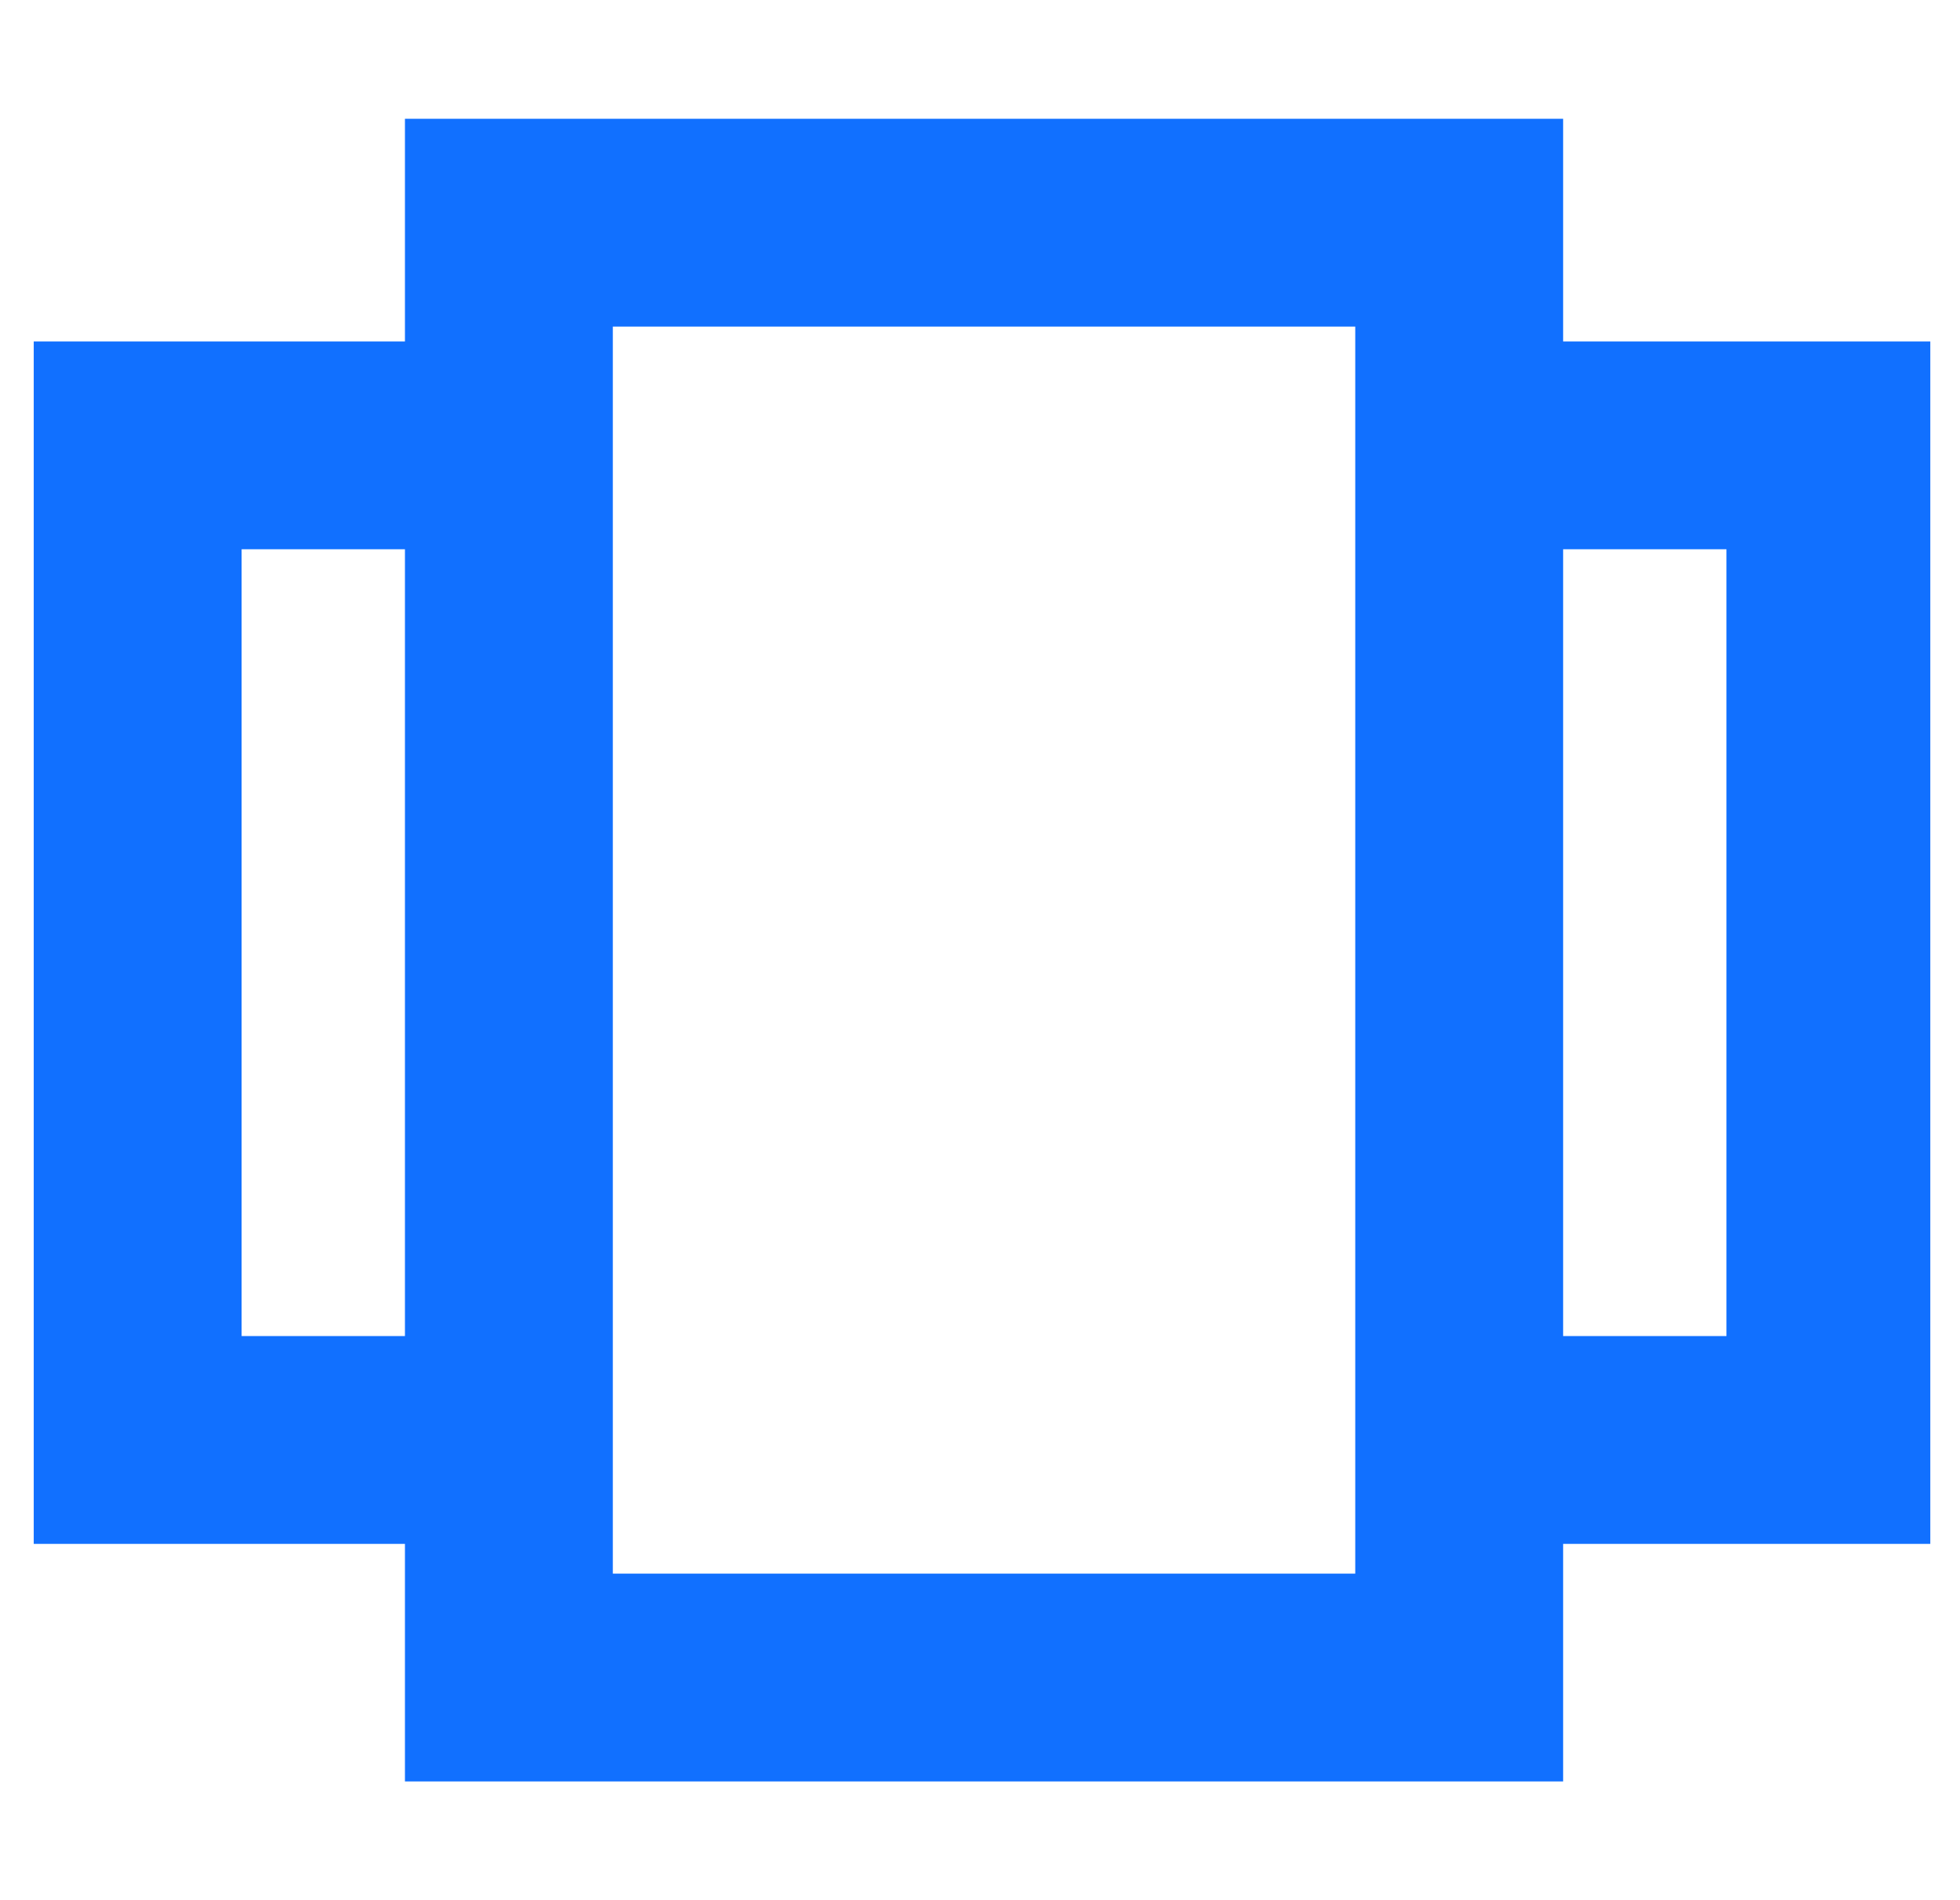 <svg width="33" height="32" viewBox="0 0 33 32" fill="none" xmlns="http://www.w3.org/2000/svg">
<g clip-path="url(#clip0_73_3095)">
<path d="M26.318 5.75V2H6.818V5.75H0.568V26H6.818V30H26.318V26H32.568V5.75H26.318ZM4.068 22.5V9.25H6.818V22.5H4.068ZM10.318 26.5V5.5H22.818V26.5H10.318ZM29.068 22.5H26.318V9.25H29.068V22.5Z" fill="#1170FF"/>
</g>
<defs>
<clipPath id="clip0_73_3095">
<rect width="32" height="32" fill="white" transform="translate(0.5)"/>
</clipPath>
</defs>
</svg>
